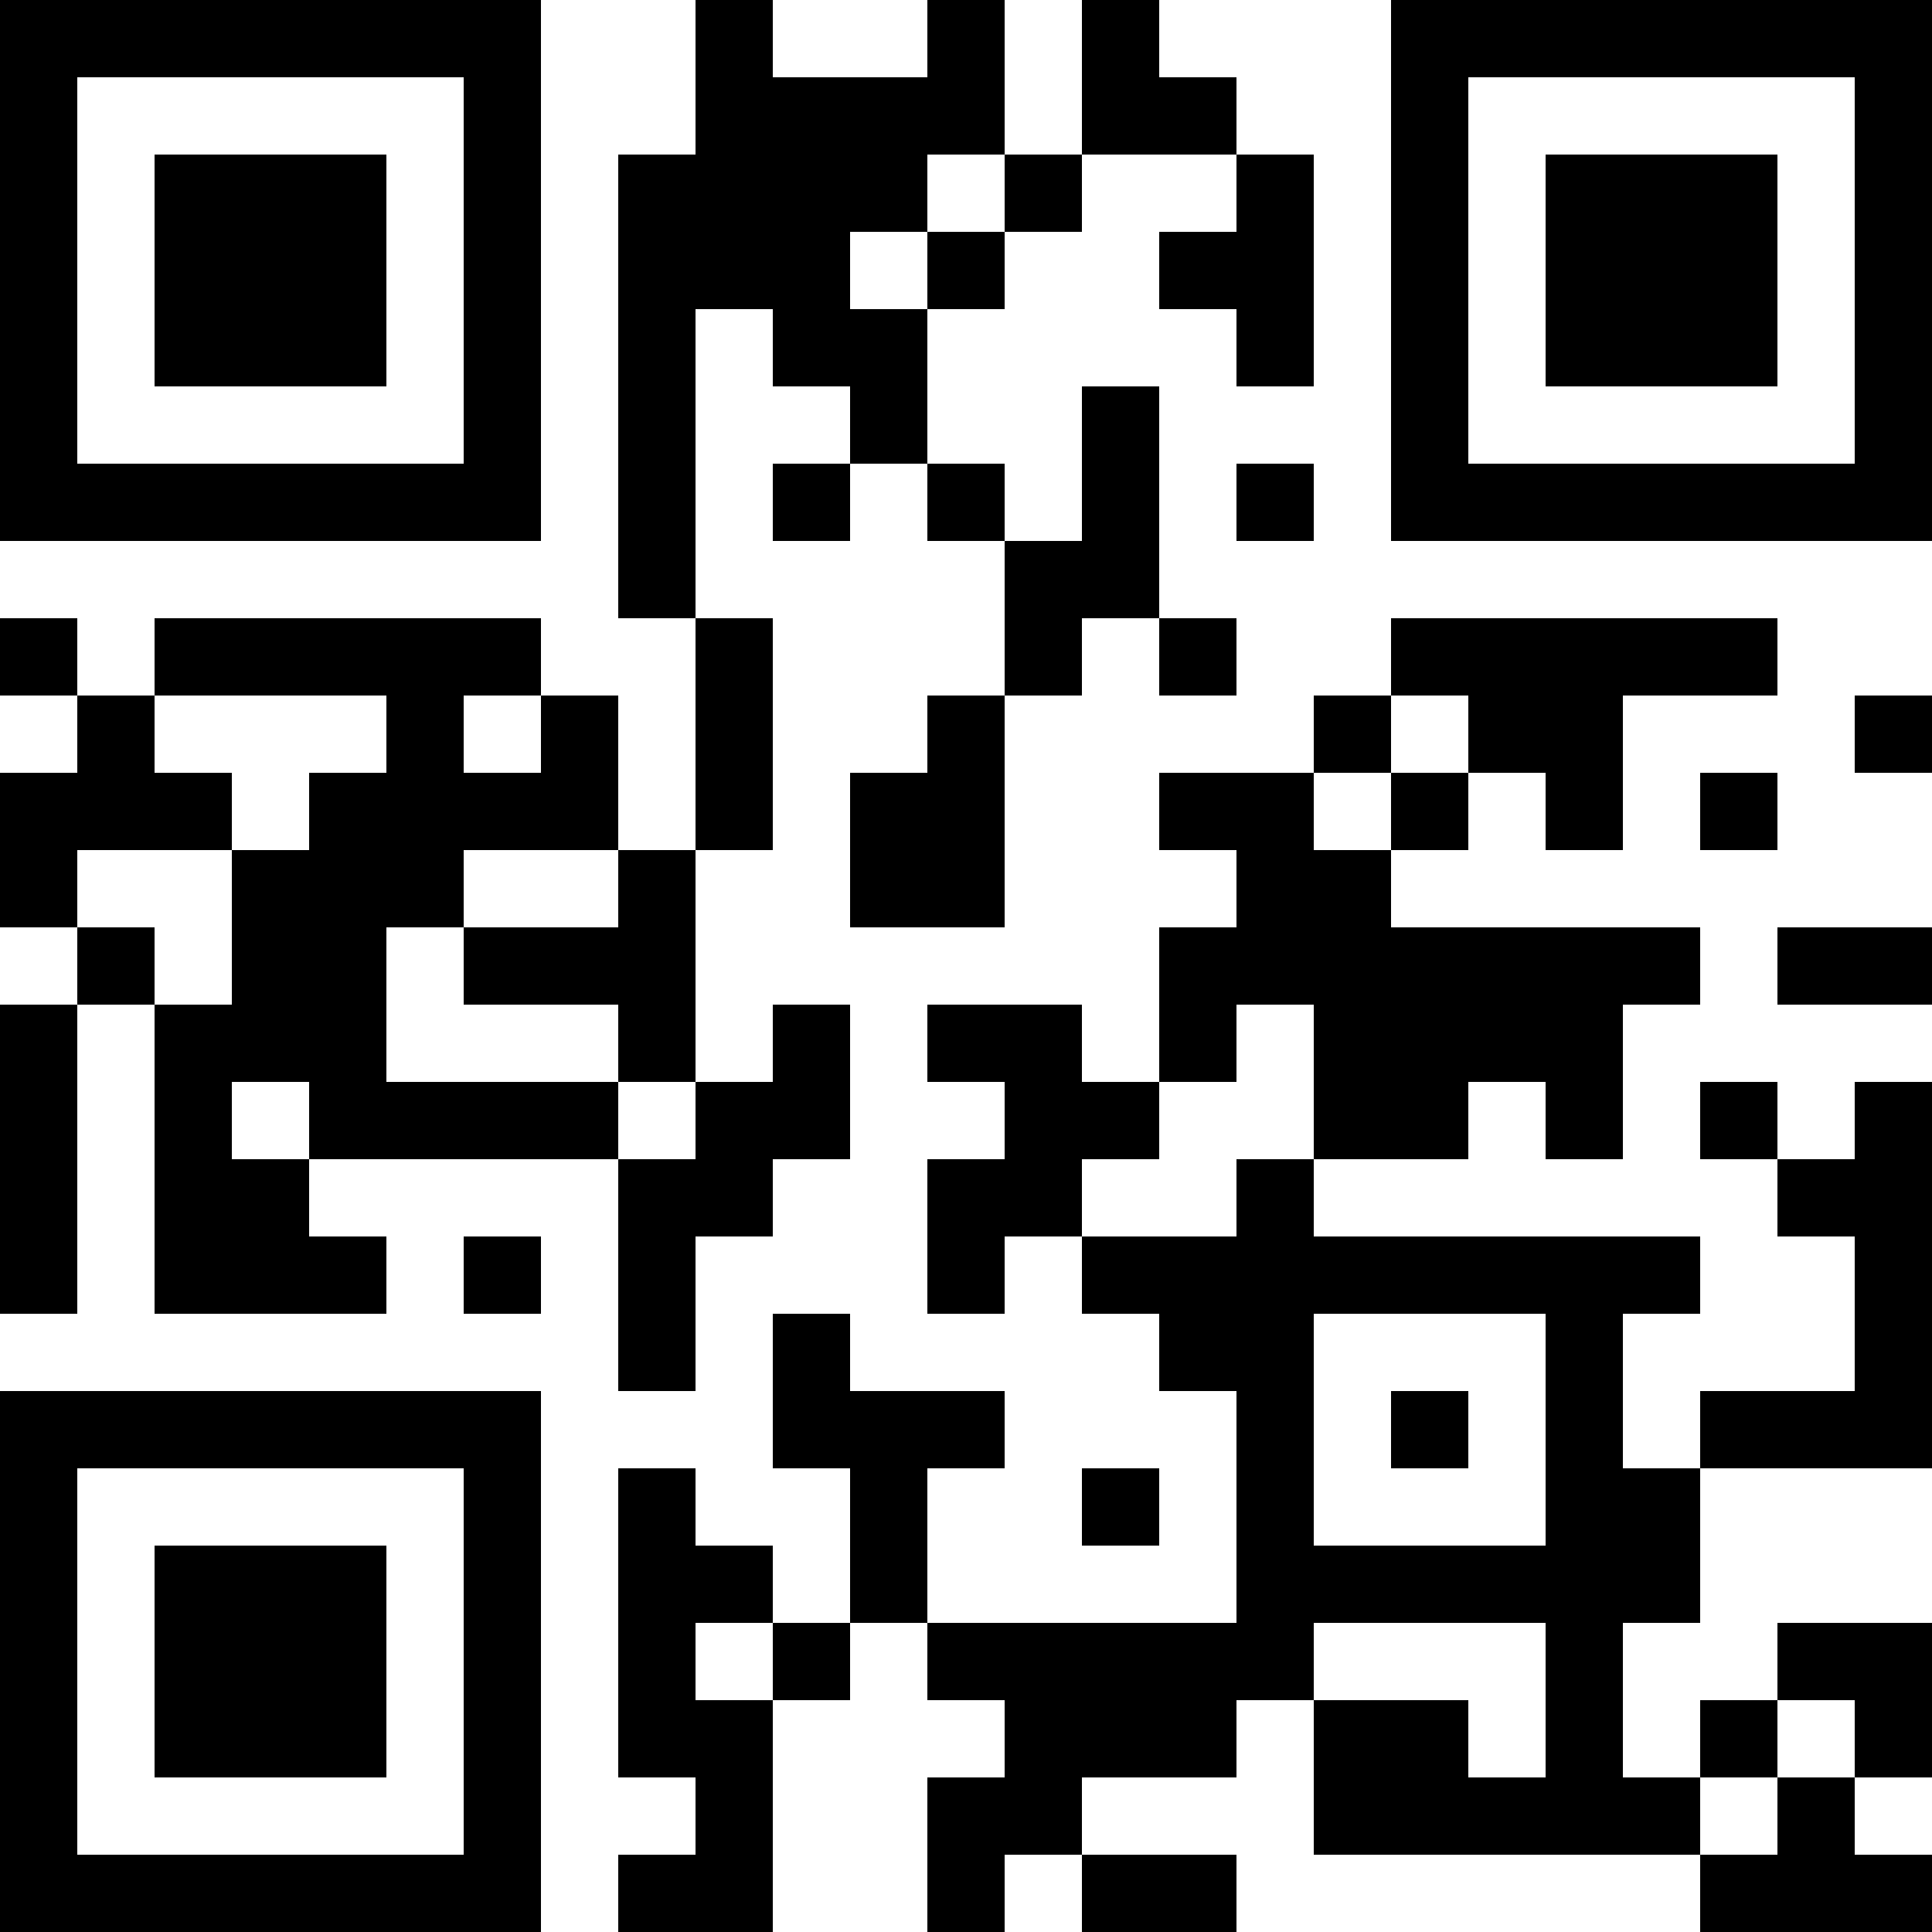 <?xml version="1.0" encoding="UTF-8"?>
<svg xmlns="http://www.w3.org/2000/svg" version="1.1" width="300" height="300" viewBox="0 0 300 300"><rect x="0" y="0" width="300" height="300" fill="#ffffff"/><g transform="scale(12)"><g transform="translate(0,0)"><path fill-rule="evenodd" d="M9 0L9 2L8 2L8 8L9 8L9 11L8 11L8 9L7 9L7 8L2 8L2 9L1 9L1 8L0 8L0 9L1 9L1 10L0 10L0 12L1 12L1 13L0 13L0 17L1 17L1 13L2 13L2 17L5 17L5 16L4 16L4 15L8 15L8 18L9 18L9 16L10 16L10 15L11 15L11 13L10 13L10 14L9 14L9 11L10 11L10 8L9 8L9 4L10 4L10 5L11 5L11 6L10 6L10 7L11 7L11 6L12 6L12 7L13 7L13 9L12 9L12 10L11 10L11 12L13 12L13 9L14 9L14 8L15 8L15 9L16 9L16 8L15 8L15 5L14 5L14 7L13 7L13 6L12 6L12 4L13 4L13 3L14 3L14 2L16 2L16 3L15 3L15 4L16 4L16 5L17 5L17 2L16 2L16 1L15 1L15 0L14 0L14 2L13 2L13 0L12 0L12 1L10 1L10 0ZM12 2L12 3L11 3L11 4L12 4L12 3L13 3L13 2ZM16 6L16 7L17 7L17 6ZM18 8L18 9L17 9L17 10L15 10L15 11L16 11L16 12L15 12L15 14L14 14L14 13L12 13L12 14L13 14L13 15L12 15L12 17L13 17L13 16L14 16L14 17L15 17L15 18L16 18L16 21L12 21L12 19L13 19L13 18L11 18L11 17L10 17L10 19L11 19L11 21L10 21L10 20L9 20L9 19L8 19L8 23L9 23L9 24L8 24L8 25L10 25L10 22L11 22L11 21L12 21L12 22L13 22L13 23L12 23L12 25L13 25L13 24L14 24L14 25L16 25L16 24L14 24L14 23L16 23L16 22L17 22L17 24L22 24L22 25L25 25L25 24L24 24L24 23L25 23L25 21L23 21L23 22L22 22L22 23L21 23L21 21L22 21L22 19L25 19L25 14L24 14L24 15L23 15L23 14L22 14L22 15L23 15L23 16L24 16L24 18L22 18L22 19L21 19L21 17L22 17L22 16L17 16L17 15L19 15L19 14L20 14L20 15L21 15L21 13L22 13L22 12L18 12L18 11L19 11L19 10L20 10L20 11L21 11L21 9L23 9L23 8ZM2 9L2 10L3 10L3 11L1 11L1 12L2 12L2 13L3 13L3 11L4 11L4 10L5 10L5 9ZM6 9L6 10L7 10L7 9ZM18 9L18 10L17 10L17 11L18 11L18 10L19 10L19 9ZM24 9L24 10L25 10L25 9ZM22 10L22 11L23 11L23 10ZM6 11L6 12L5 12L5 14L8 14L8 15L9 15L9 14L8 14L8 13L6 13L6 12L8 12L8 11ZM23 12L23 13L25 13L25 12ZM16 13L16 14L15 14L15 15L14 15L14 16L16 16L16 15L17 15L17 13ZM3 14L3 15L4 15L4 14ZM6 16L6 17L7 17L7 16ZM17 17L17 20L20 20L20 17ZM18 18L18 19L19 19L19 18ZM14 19L14 20L15 20L15 19ZM9 21L9 22L10 22L10 21ZM17 21L17 22L19 22L19 23L20 23L20 21ZM23 22L23 23L22 23L22 24L23 24L23 23L24 23L24 22ZM0 0L7 0L7 7L0 7ZM1 1L1 6L6 6L6 1ZM2 2L5 2L5 5L2 5ZM18 0L25 0L25 7L18 7ZM19 1L19 6L24 6L24 1ZM20 2L23 2L23 5L20 5ZM0 18L7 18L7 25L0 25ZM1 19L1 24L6 24L6 19ZM2 20L5 20L5 23L2 23Z" fill="#000000"/></g></g></svg>
